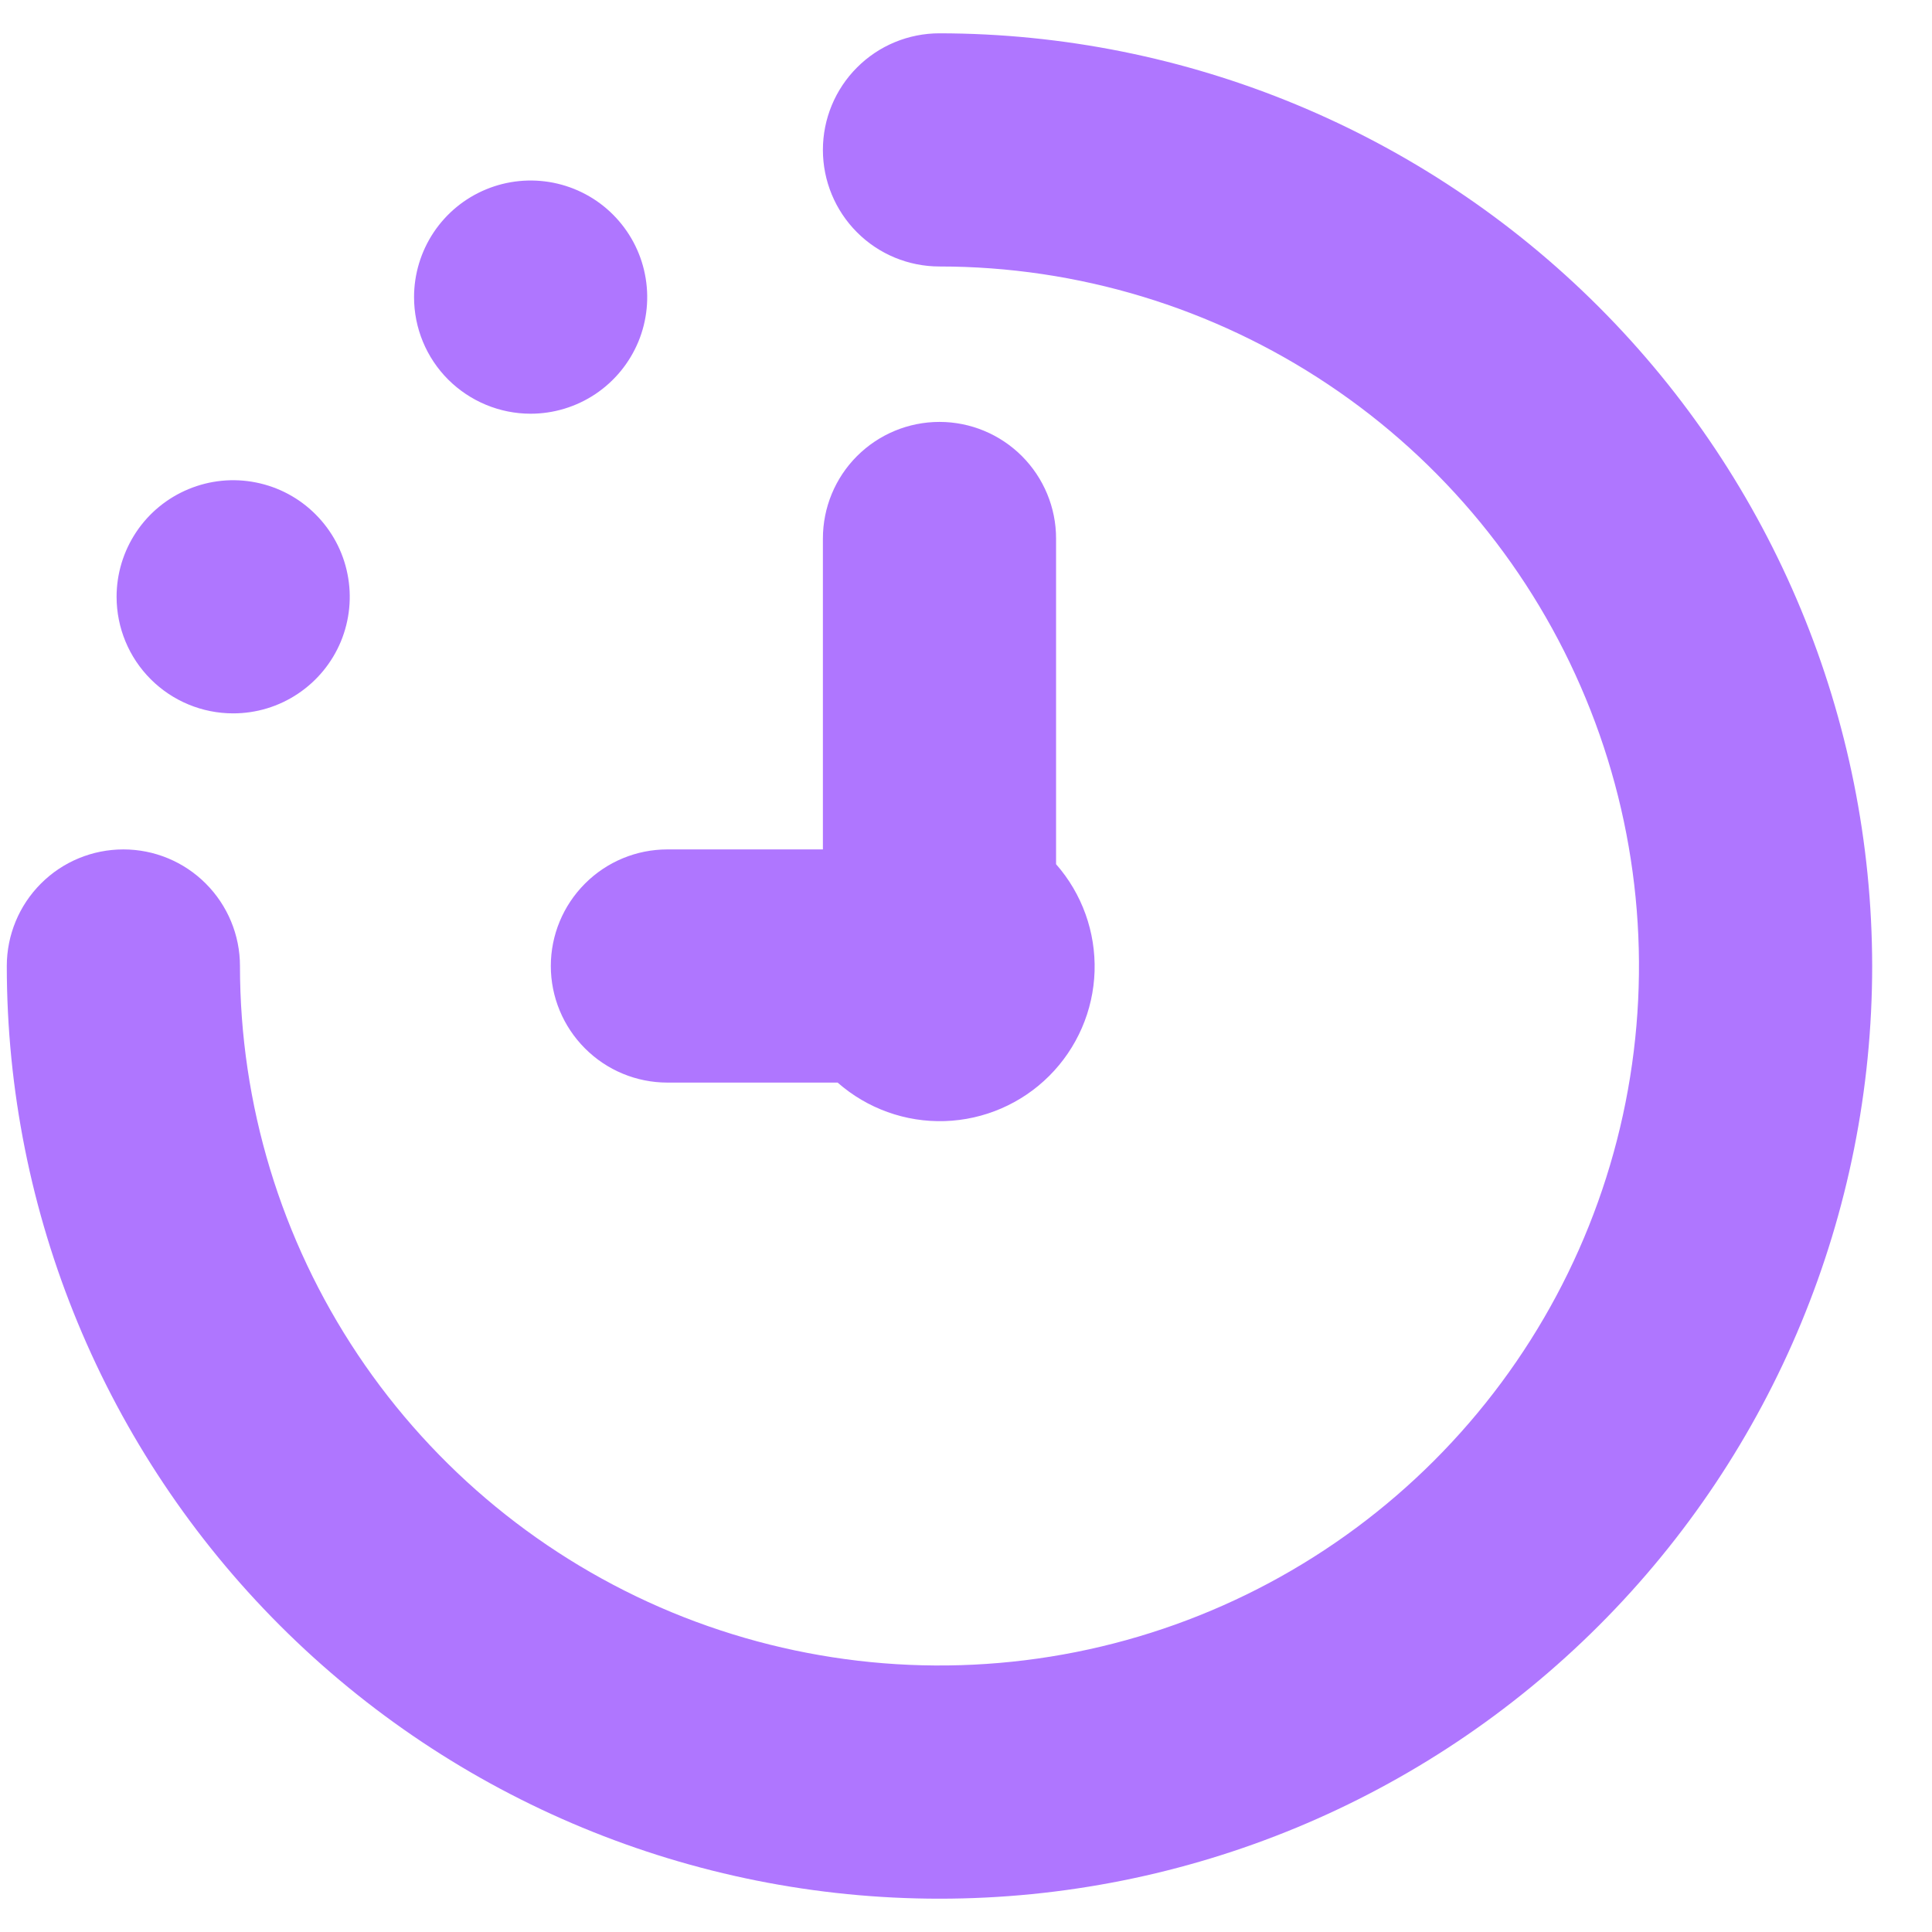<svg width="29" height="29" viewBox="0 0 29 29" fill="none" xmlns="http://www.w3.org/2000/svg">
<g clip-path="url(#clip0_2572_1542)">
<path d="M28.102 14.5C28.102 18.213 26.627 21.774 24.001 24.399C21.375 27.025 17.815 28.5 14.102 28.5C10.389 28.5 6.828 27.025 4.202 24.399C1.577 21.774 0.102 18.213 0.102 14.5C0.102 14.036 0.286 13.591 0.614 13.263C0.942 12.934 1.387 12.75 1.852 12.75C2.316 12.75 2.761 12.934 3.089 13.263C3.417 13.591 3.602 14.036 3.602 14.5C3.602 16.577 4.217 18.607 5.371 20.334C6.525 22.06 8.165 23.406 10.083 24.201C12.002 24.995 14.113 25.203 16.15 24.798C18.187 24.393 20.058 23.393 21.526 21.925C22.995 20.456 23.995 18.585 24.4 16.548C24.805 14.512 24.597 12.4 23.802 10.482C23.008 8.563 21.662 6.923 19.935 5.77C18.208 4.616 16.178 4 14.102 4C13.637 4 13.192 3.816 12.864 3.487C12.536 3.159 12.352 2.714 12.352 2.25C12.352 1.786 12.536 1.341 12.864 1.013C13.192 0.684 13.637 0.5 14.102 0.5C17.813 0.504 21.372 1.98 23.997 4.605C26.621 7.23 28.098 10.788 28.102 14.5ZM8.268 14.5C8.268 14.964 8.453 15.409 8.781 15.737C9.109 16.066 9.554 16.25 10.018 16.25H12.573C13.017 16.64 13.592 16.847 14.182 16.828C14.772 16.809 15.333 16.566 15.75 16.149C16.168 15.731 16.411 15.171 16.43 14.58C16.448 13.99 16.242 13.415 15.852 12.972V8.083C15.852 7.619 15.667 7.174 15.339 6.846C15.011 6.518 14.566 6.333 14.102 6.333C13.637 6.333 13.192 6.518 12.864 6.846C12.536 7.174 12.352 7.619 12.352 8.083V12.75H10.018C9.554 12.75 9.109 12.934 8.781 13.263C8.453 13.591 8.268 14.036 8.268 14.5ZM7.965 6.21C8.311 6.21 8.649 6.107 8.937 5.915C9.225 5.722 9.449 5.449 9.582 5.129C9.714 4.81 9.749 4.458 9.681 4.118C9.614 3.779 9.447 3.467 9.202 3.222C8.958 2.977 8.646 2.811 8.306 2.743C7.967 2.676 7.615 2.71 7.295 2.843C6.975 2.975 6.702 3.2 6.51 3.487C6.318 3.775 6.215 4.114 6.215 4.46C6.215 4.924 6.399 5.369 6.727 5.697C7.056 6.025 7.501 6.21 7.965 6.21ZM3.5 10.708C3.846 10.708 4.185 10.606 4.472 10.413C4.76 10.221 4.984 9.948 5.117 9.628C5.249 9.308 5.284 8.956 5.216 8.617C5.149 8.277 4.982 7.966 4.737 7.721C4.493 7.476 4.181 7.309 3.841 7.242C3.502 7.174 3.15 7.209 2.83 7.342C2.511 7.474 2.237 7.698 2.045 7.986C1.853 8.274 1.75 8.612 1.75 8.958C1.75 9.422 1.934 9.868 2.263 10.196C2.591 10.524 3.036 10.708 3.5 10.708Z" fill="#AF76FF"/>
</g>
<defs>
<clipPath id="clip0_2572_1542">
<rect width="28" height="28" fill="white" transform="translate(0.102 0.5)"/>
</clipPath>
</defs>
</svg>
